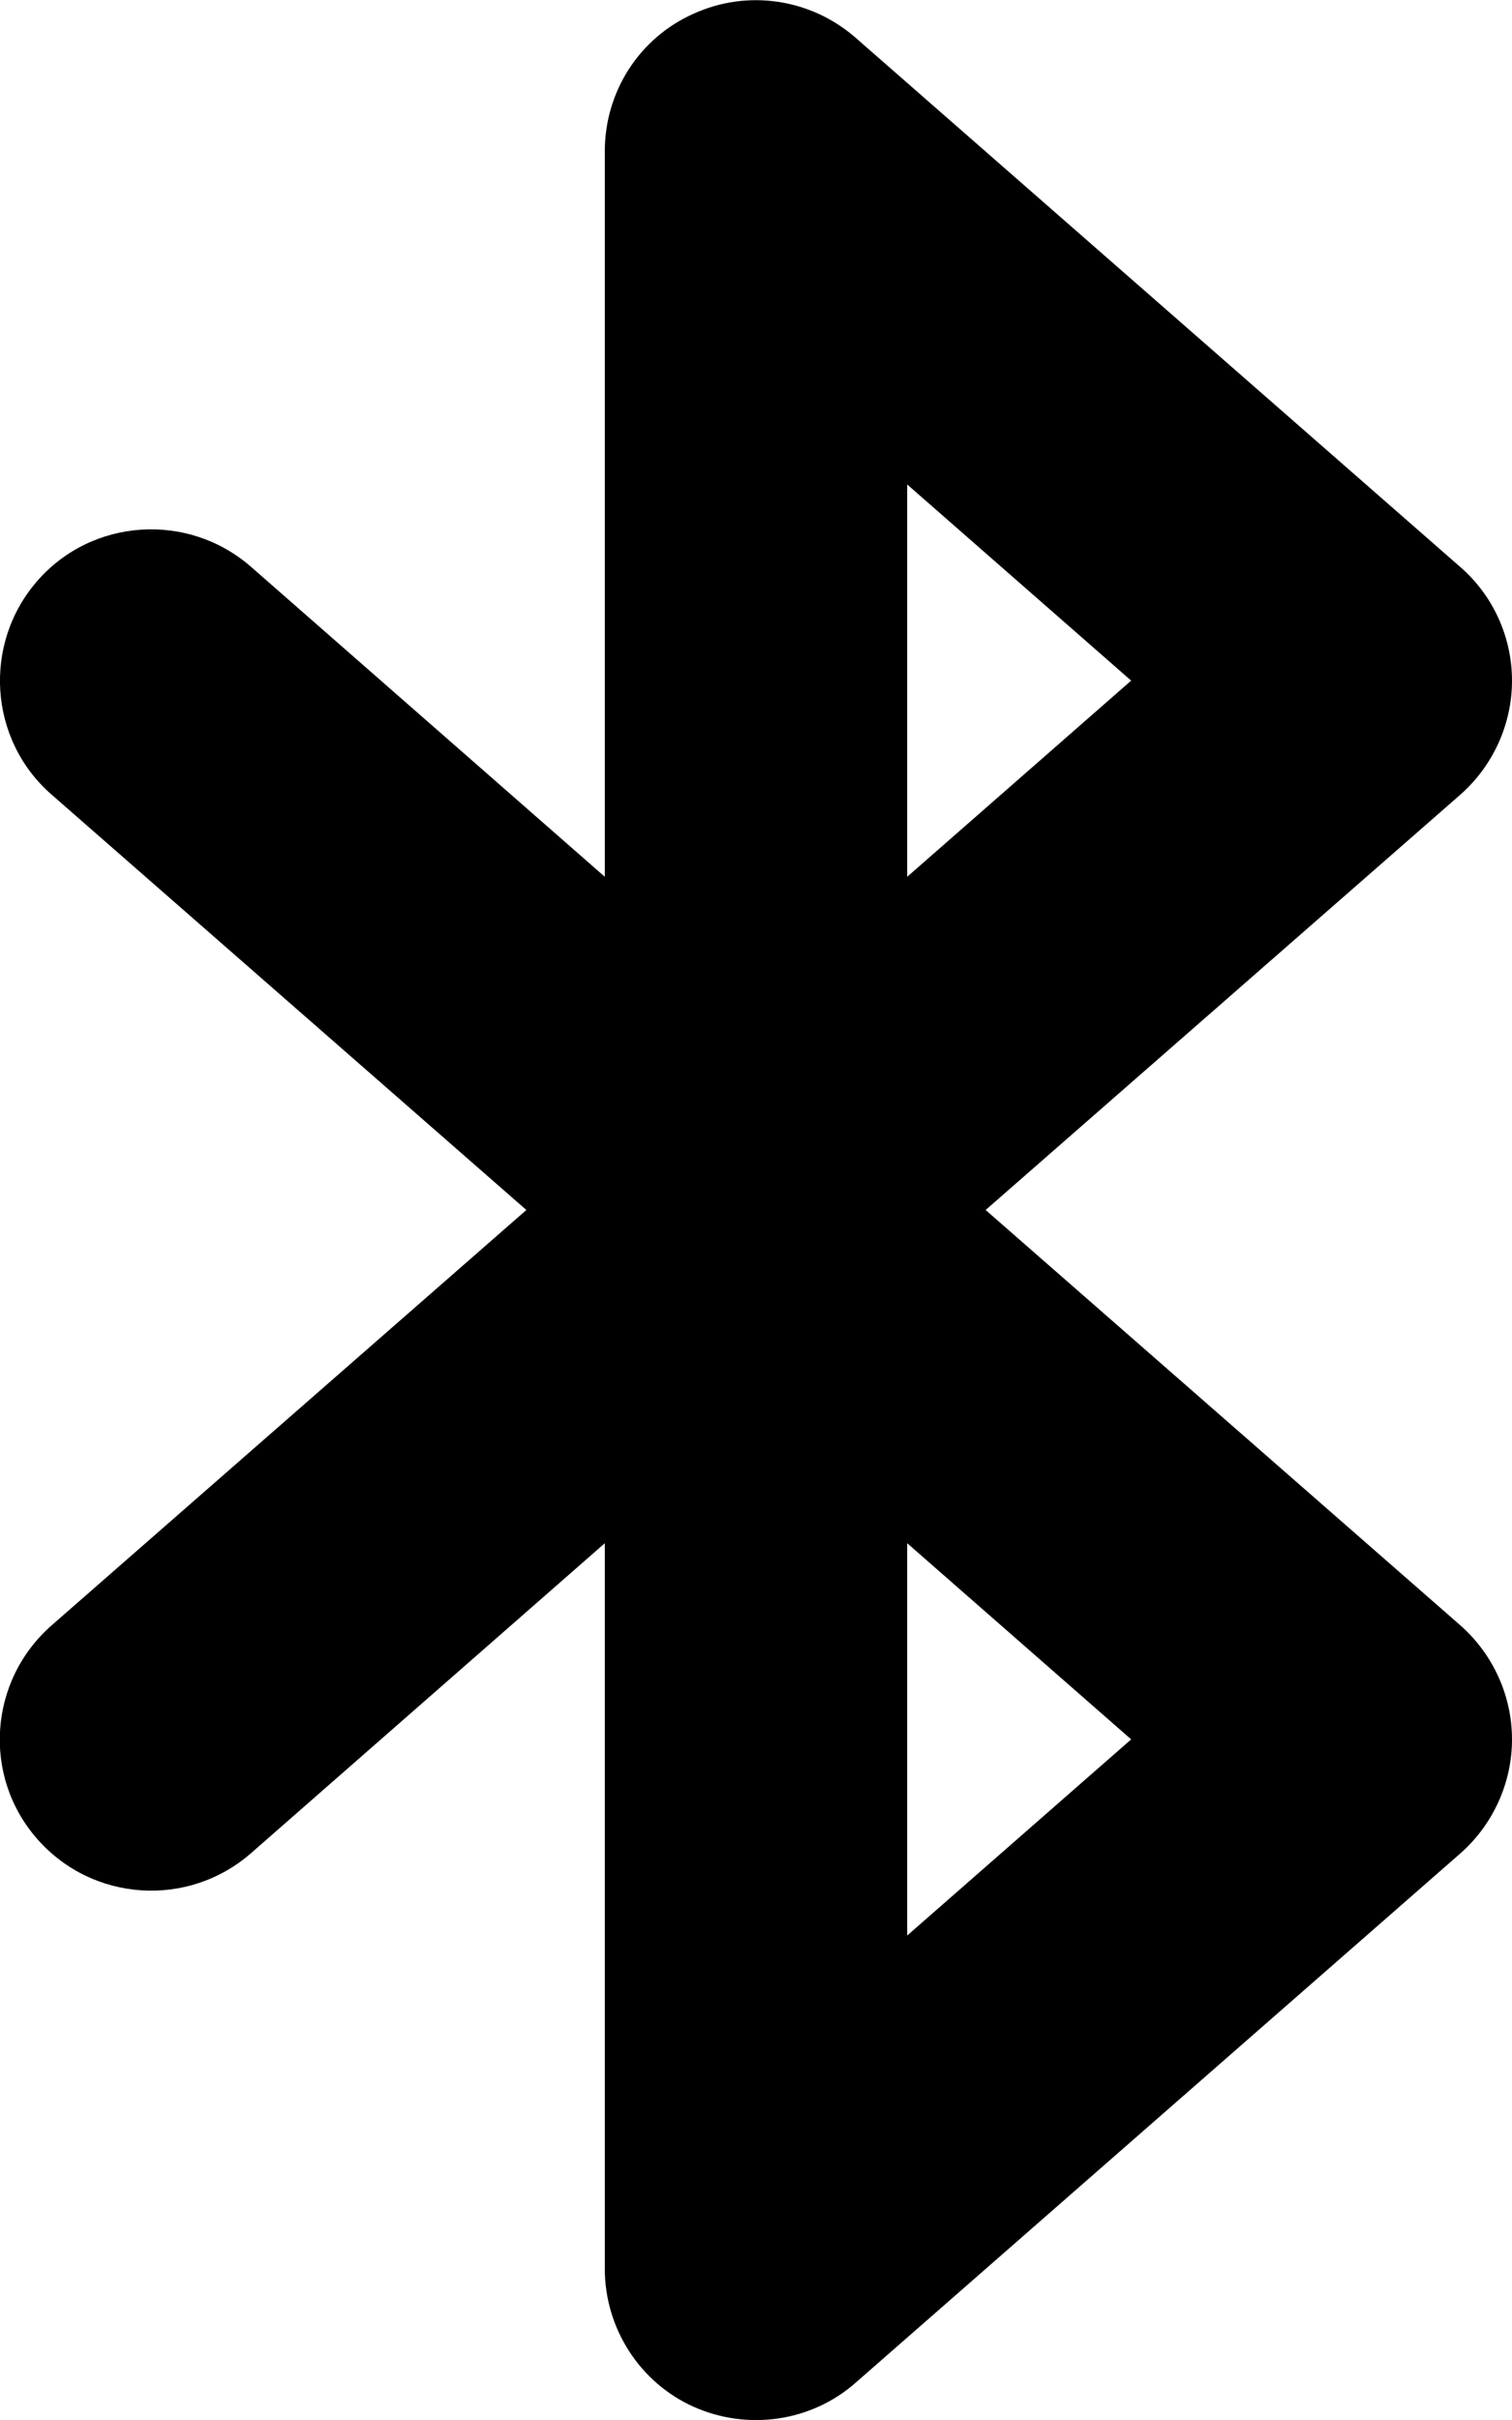 <svg xmlns="http://www.w3.org/2000/svg" viewBox="0 0 320 512"><!--! Font Awesome Pro 7.0.0 by @fontawesome - https://fontawesome.com License - https://fontawesome.com/license (Commercial License) Copyright 2025 Fonticons, Inc. --><path fill="currentColor" d="M146.8 2.9c11.4-5.2 24.8-3.2 34.3 5.1l128 112C316 126 320 134.8 320 144s-4 18-10.9 24.1L208.6 256 309.1 343.9C316 350 320 358.8 320 368s-4 18-10.9 24.1l-128 112c-9.4 8.3-22.9 10.2-34.3 5.1S128 492.6 128 480l0-153.5-74.9 65.6c-13.3 11.6-33.5 10.3-45.2-3s-10.3-33.5 3-45.2L111.4 256 10.9 168.1c-13.3-11.6-14.6-31.9-3-45.2s31.9-14.6 45.2-3L128 185.5 128 32c0-12.6 7.3-24 18.8-29.1zM192 326.5l0 83 47.4-41.5-47.4-41.5zm0-141l47.4-41.5-47.4-41.5 0 83z"/></svg>